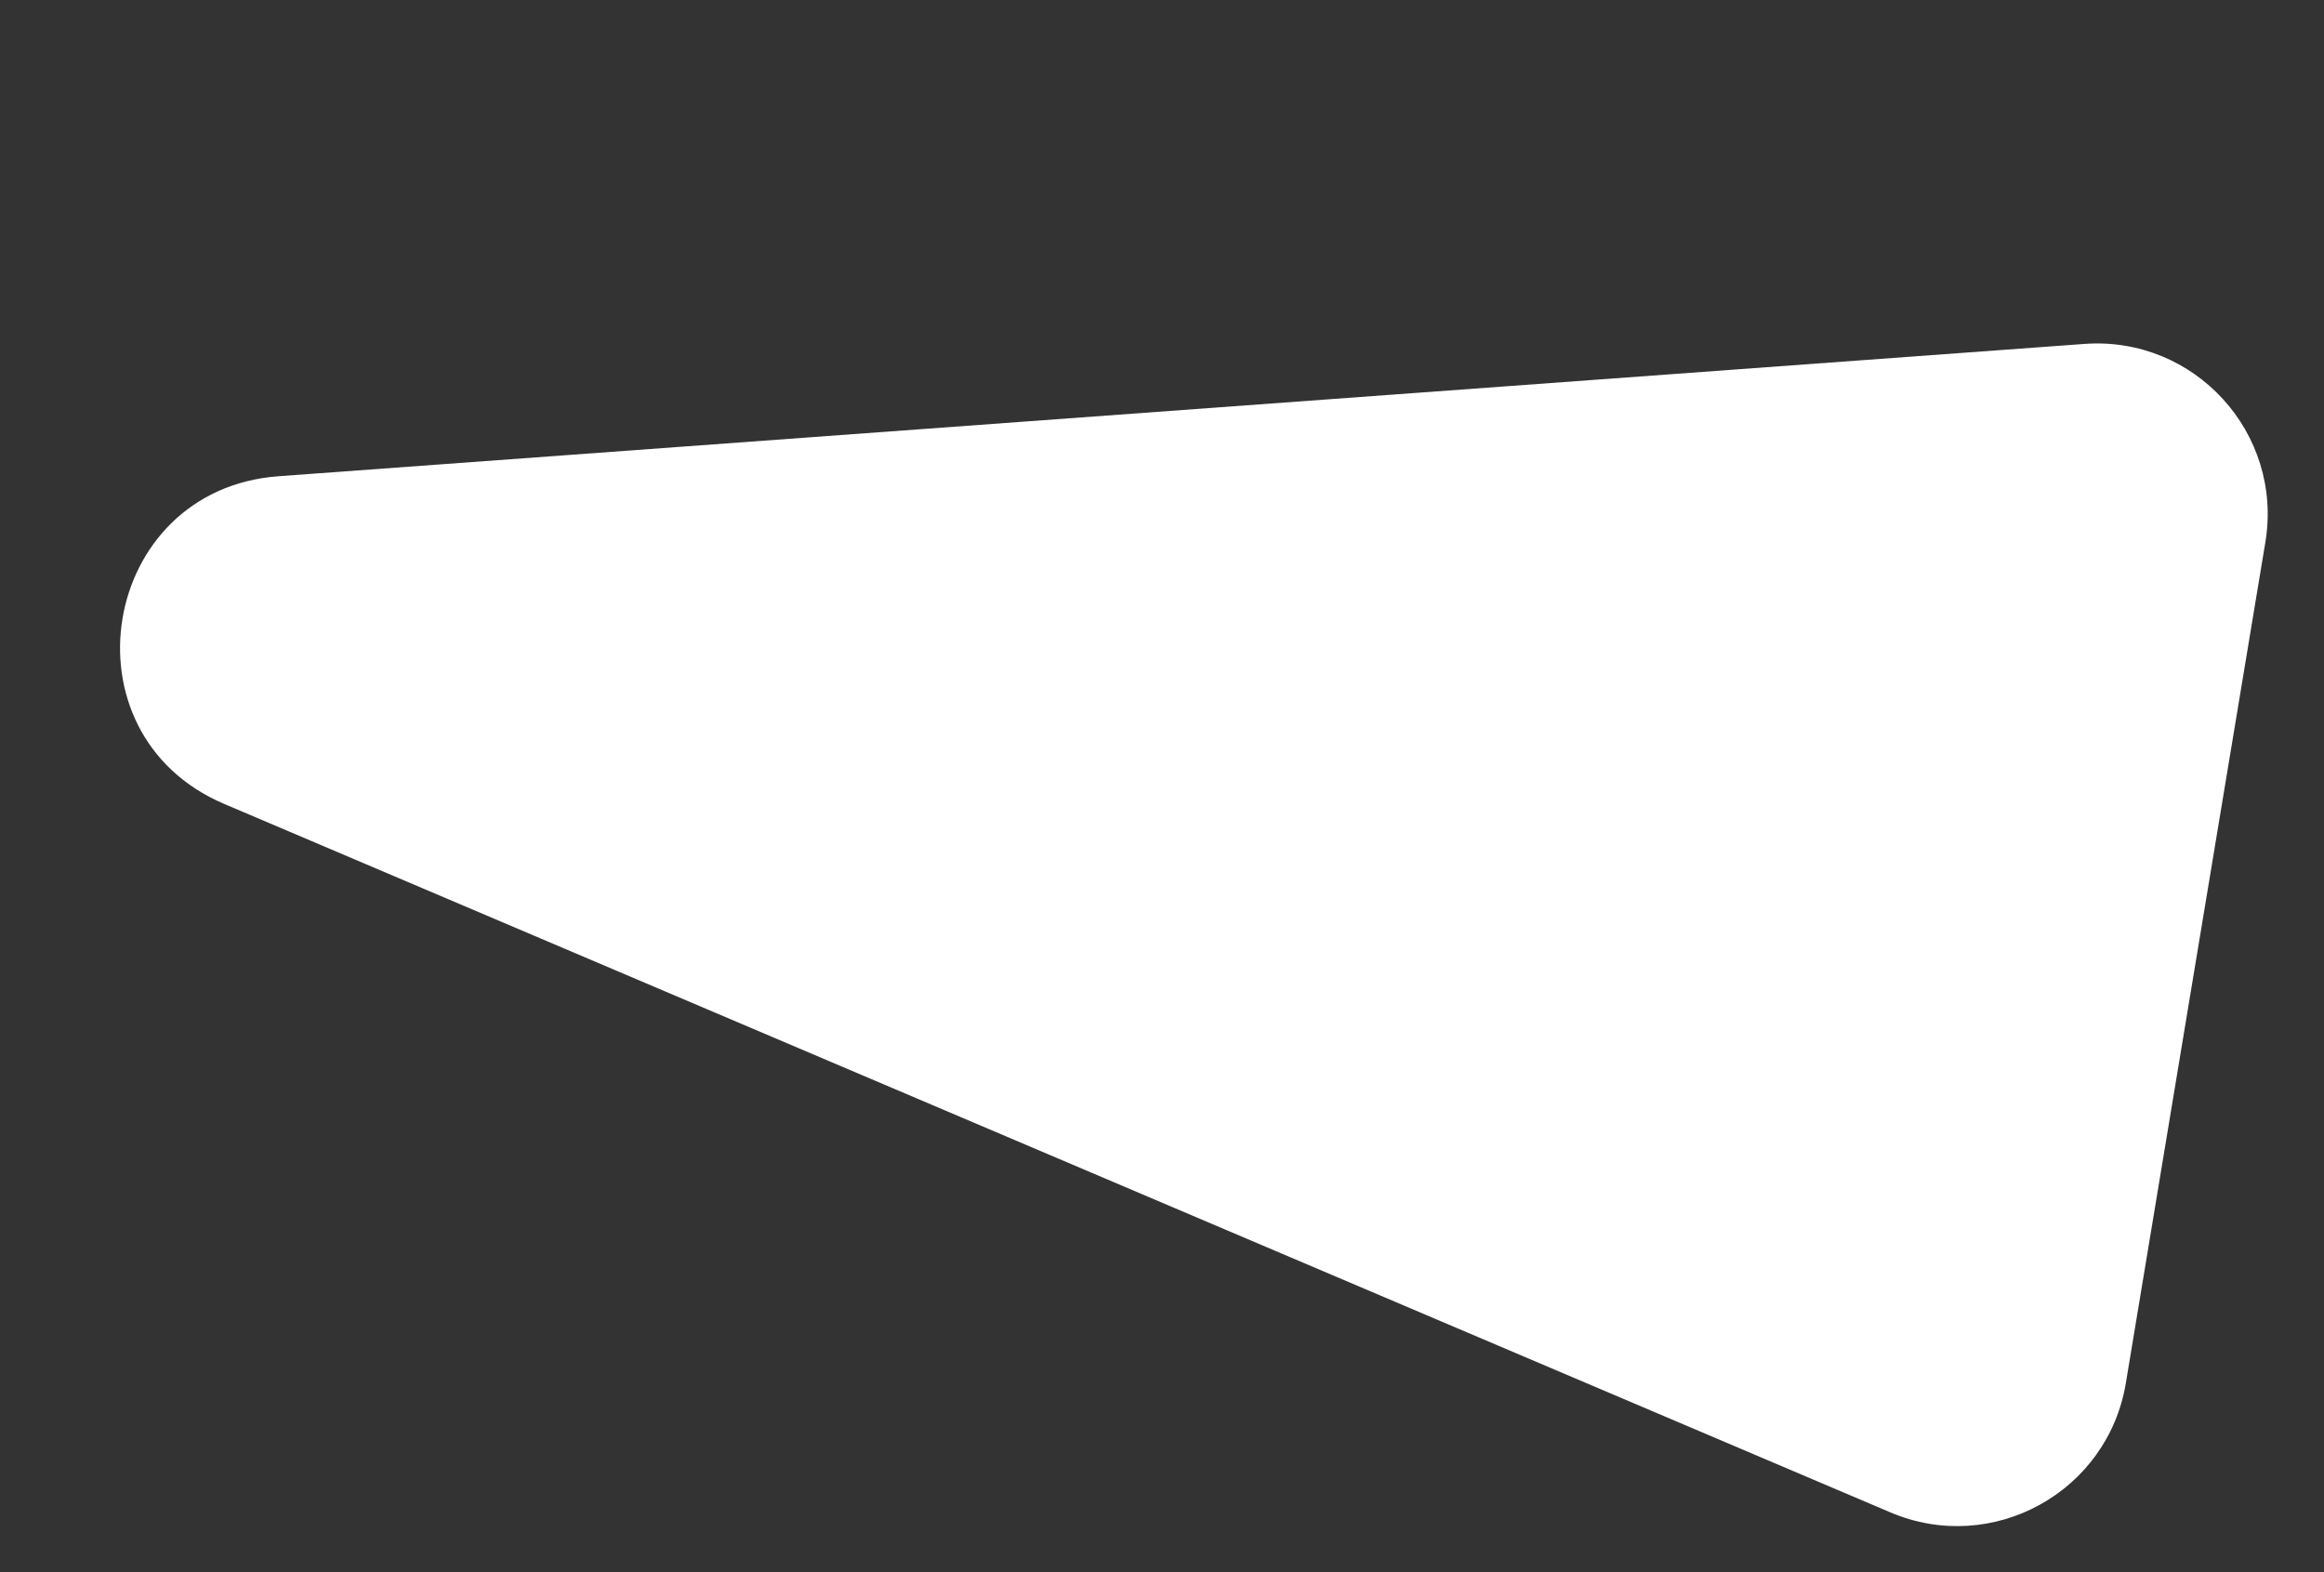 <?xml version="1.0" encoding="UTF-8"?> <svg xmlns="http://www.w3.org/2000/svg" width="68" height="46" viewBox="0 0 68 46" fill="none"><rect x="0" y="0" width="68" height="46" fill="#333333" stroke="none"/> <path d="M6.56 23.522C1.733 21.469 2.92 14.317 8.151 13.934L60.987 10.063C64.216 9.826 66.814 12.674 66.284 15.868L62.202 40.468C61.672 43.662 58.293 45.518 55.313 44.251L6.56 23.522Z" fill="white"></path> </svg> 